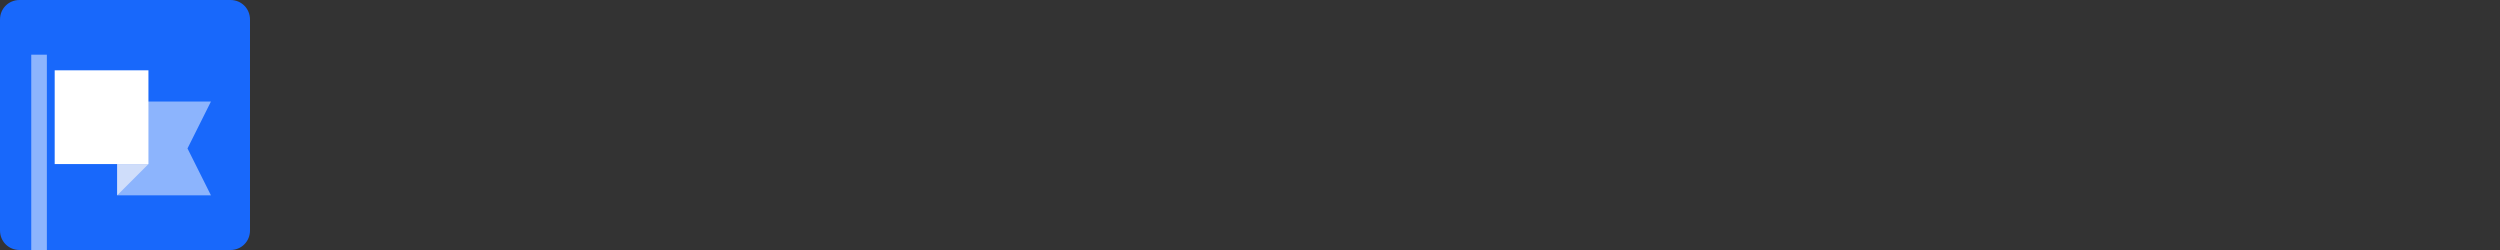 <?xml version="1.0" encoding="utf-8"?>
<!-- Generator: Adobe Illustrator 25.3.1, SVG Export Plug-In . SVG Version: 6.00 Build 0)  -->
<svg version="1.1" id="Layer_1" xmlns="http://www.w3.org/2000/svg" xmlns:xlink="http://www.w3.org/1999/xlink" x="0px" y="0px"
	 viewBox="0 0 640 64" style="enable-background:new 0 0 640 64;" xml:space="preserve">
<rect x="0" y="0" width="640" height="64" fill="#333333" stroke="none"/>
<style type="text/css">
	.st0{fill-rule:evenodd;clip-rule:evenodd;fill:none;}
	.st1{fill-rule:evenodd;clip-rule:evenodd;fill:#1868FB;}
	.st2{opacity:0.5;fill-rule:evenodd;clip-rule:evenodd;fill:#FFFFFF;}
	.st3{fill-rule:evenodd;clip-rule:evenodd;fill:#FFFFFF;}
	.st4{fill-rule:evenodd;clip-rule:evenodd;fill:#CFDDFA;}
</style>
<rect class="st0" width="640" height="64"/>
<g>
	<path id="Stroke-1_30_" class="st1" d="M59,64H5c-2.8,0-5-2.2-5-5V5c0-2.8,2.2-5,5-5h54c2.8,0,5,2.2,5,5v54C64,61.8,61.8,64,59,64z
		"/>
	<path id="Fill-1_38_" class="st1" d="M26,45.7c-0.8,0-1.5-0.7-1.5-1.5v-4.5c0-0.8,0.7-1.5,1.5-1.5c0.8,0,1.5,0.7,1.5,1.5v4.5
		C27.5,45.1,26.8,45.7,26,45.7"/>
	<path id="Fill-3_21_" class="st1" d="M32,45.7c-0.8,0-1.5-0.7-1.5-1.5V33.8c0-0.8,0.7-1.5,1.5-1.5c0.8,0,1.5,0.7,1.5,1.5v10.5
		C33.5,45.1,32.8,45.7,32,45.7"/>
	<path id="Fill-5_22_" class="st1" d="M38,45.7c-0.8,0-1.5-0.7-1.5-1.5V27.7c0-0.8,0.7-1.5,1.5-1.5s1.5,0.7,1.5,1.5v16.5
		C39.5,45.1,38.8,45.7,38,45.7"/>
	<g>
		<polygon class="st2" points="54,50 30,50 30,26 54,26 48,38 		"/>
		<rect x="14" y="18" class="st3" width="24" height="24"/>
		<polygon class="st4" points="30,50 38,42 30,42 		"/>
		<rect x="8" y="14" class="st2" width="4" height="50"/>
	</g>
</g>
</svg>
